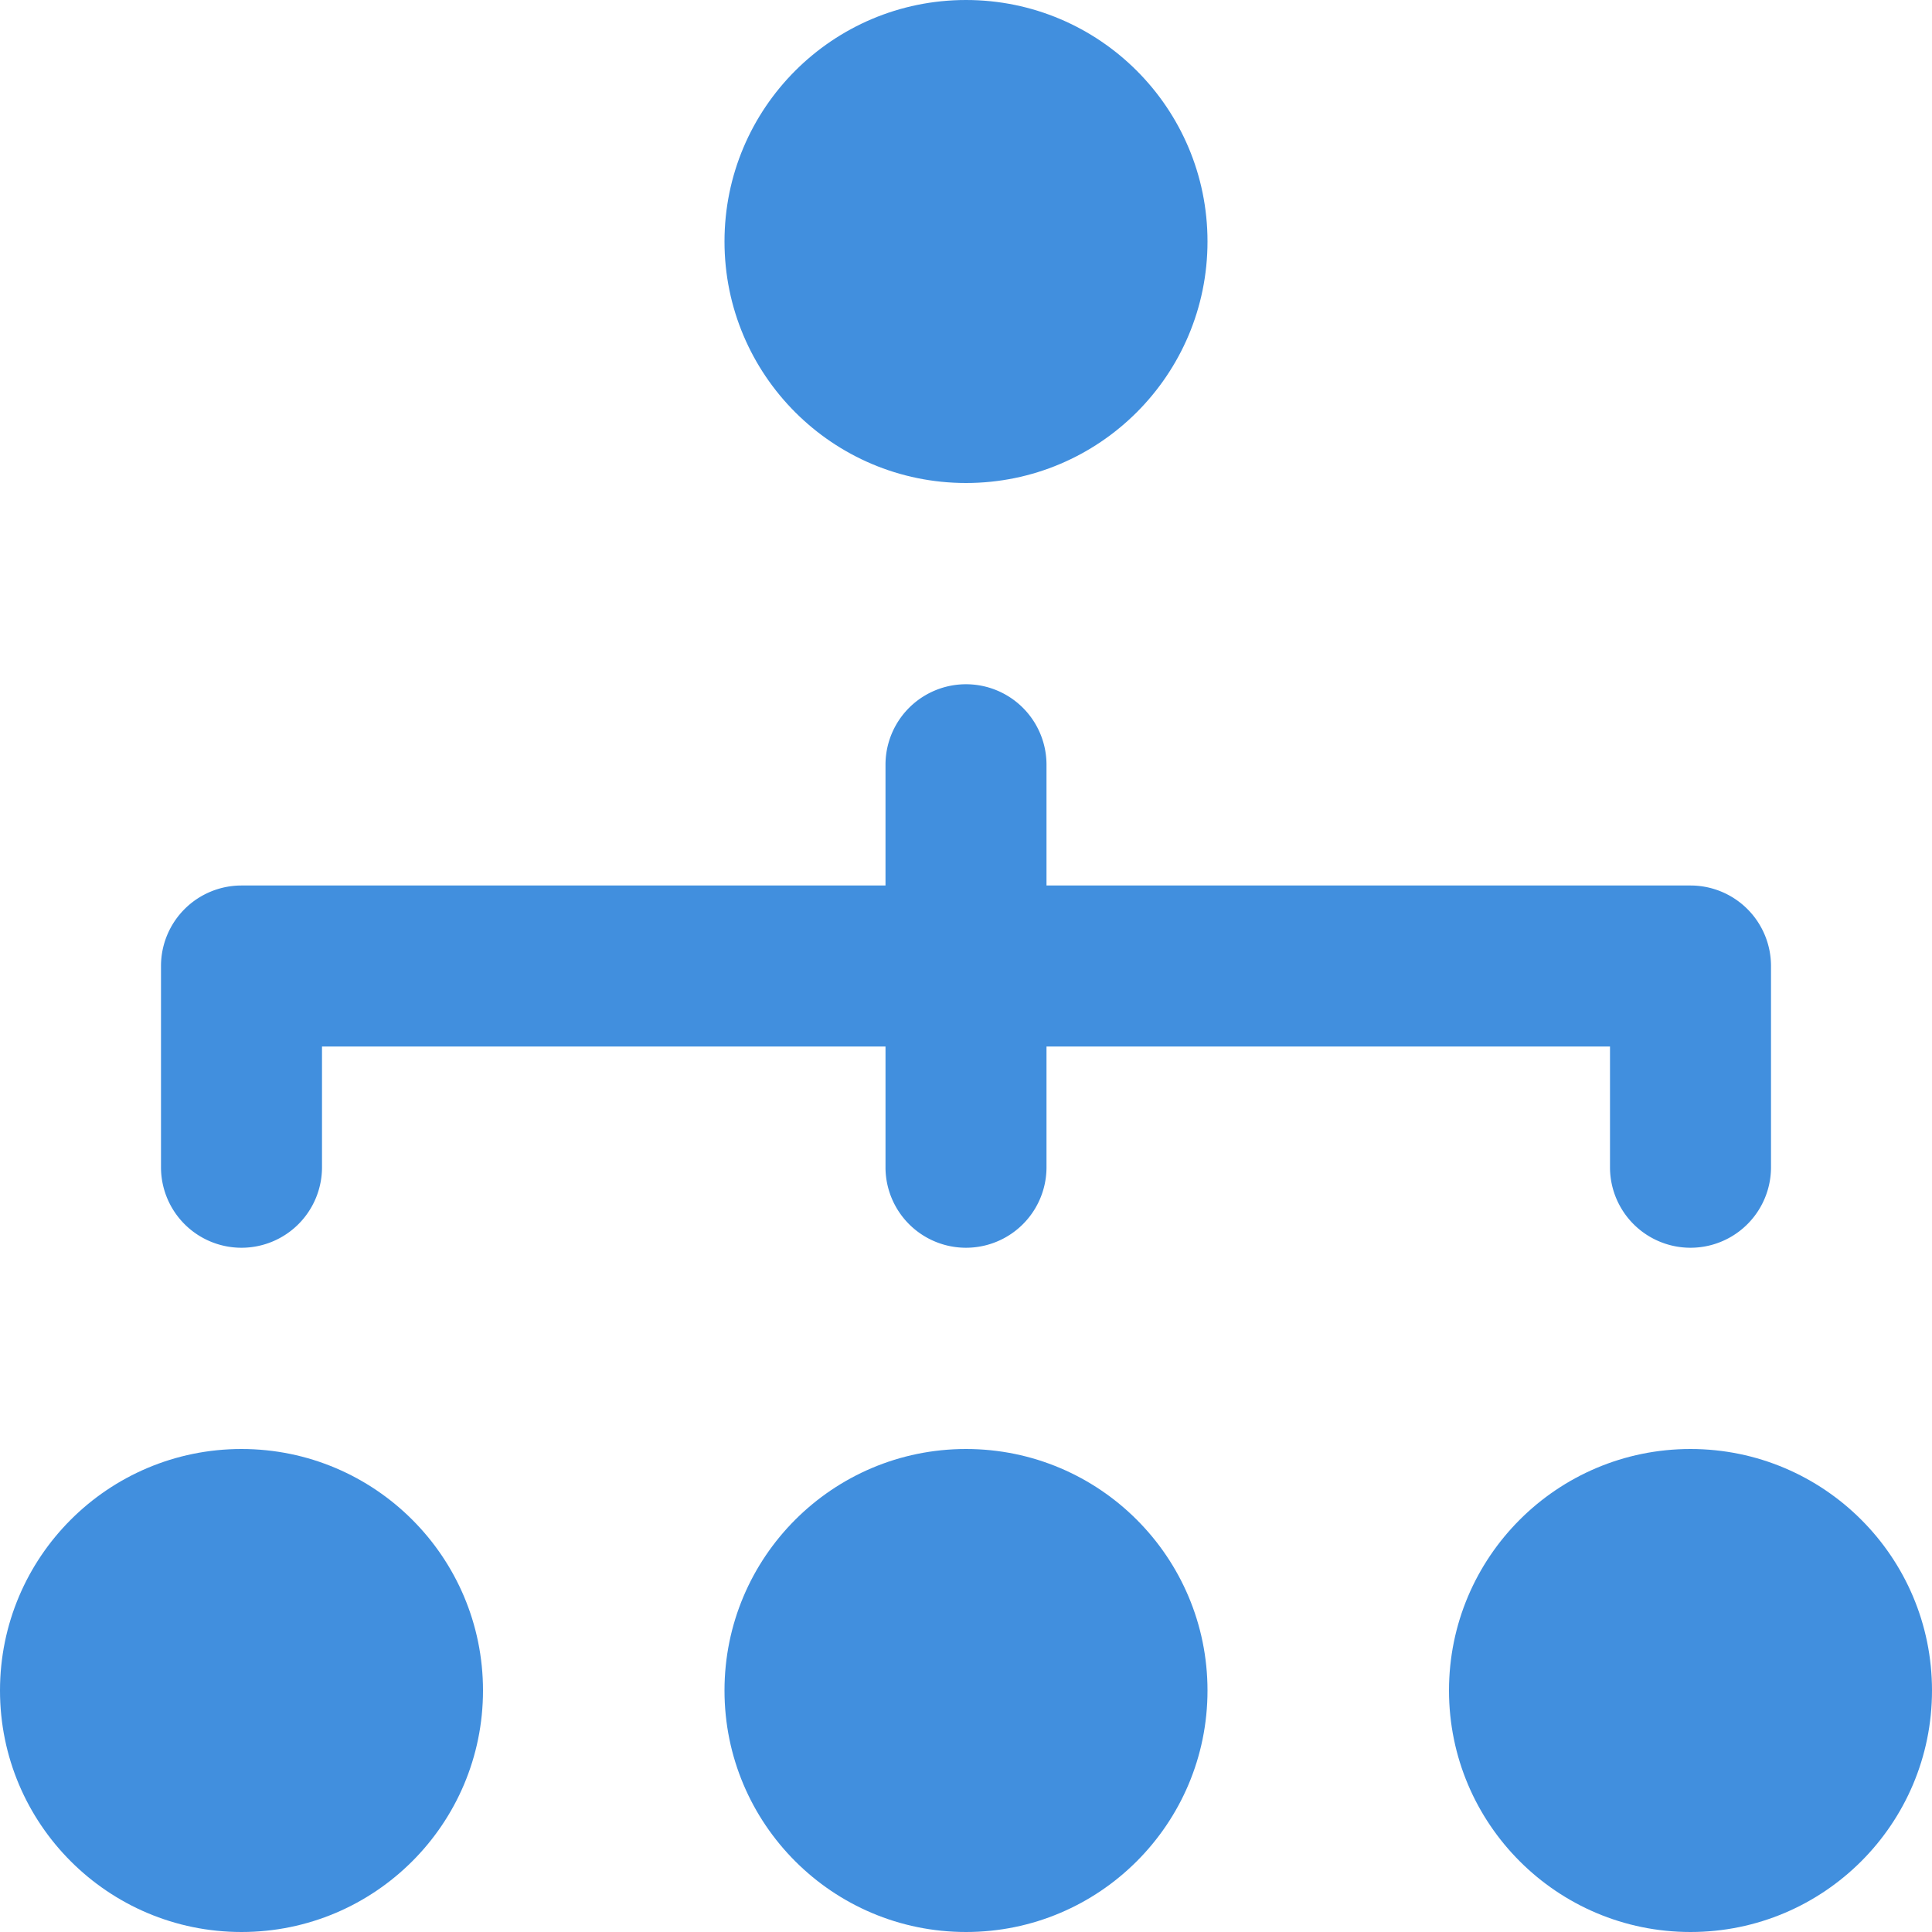 <svg xmlns="http://www.w3.org/2000/svg" viewBox="0 0 48 48"><g fill="#418fde" data-name="Layer 2"><path d="M6 31a2 2 0 0 0 2-2v-3h14v3a2 2 0 0 0 4 0v-3h14v3a2 2 0 0 0 4 0v-5a2 2 0 0 0-2-2H26v-3a2 2 0 0 0-4 0v3H6a2 2 0 0 0-2 2v5a2 2 0 0 0 2 2z"/><circle cx="6" cy="42" r="6"/><circle cx="42" cy="42" r="6"/><circle cx="24" cy="42" r="6"/><circle cx="24" cy="6" r="6"/></g></svg>